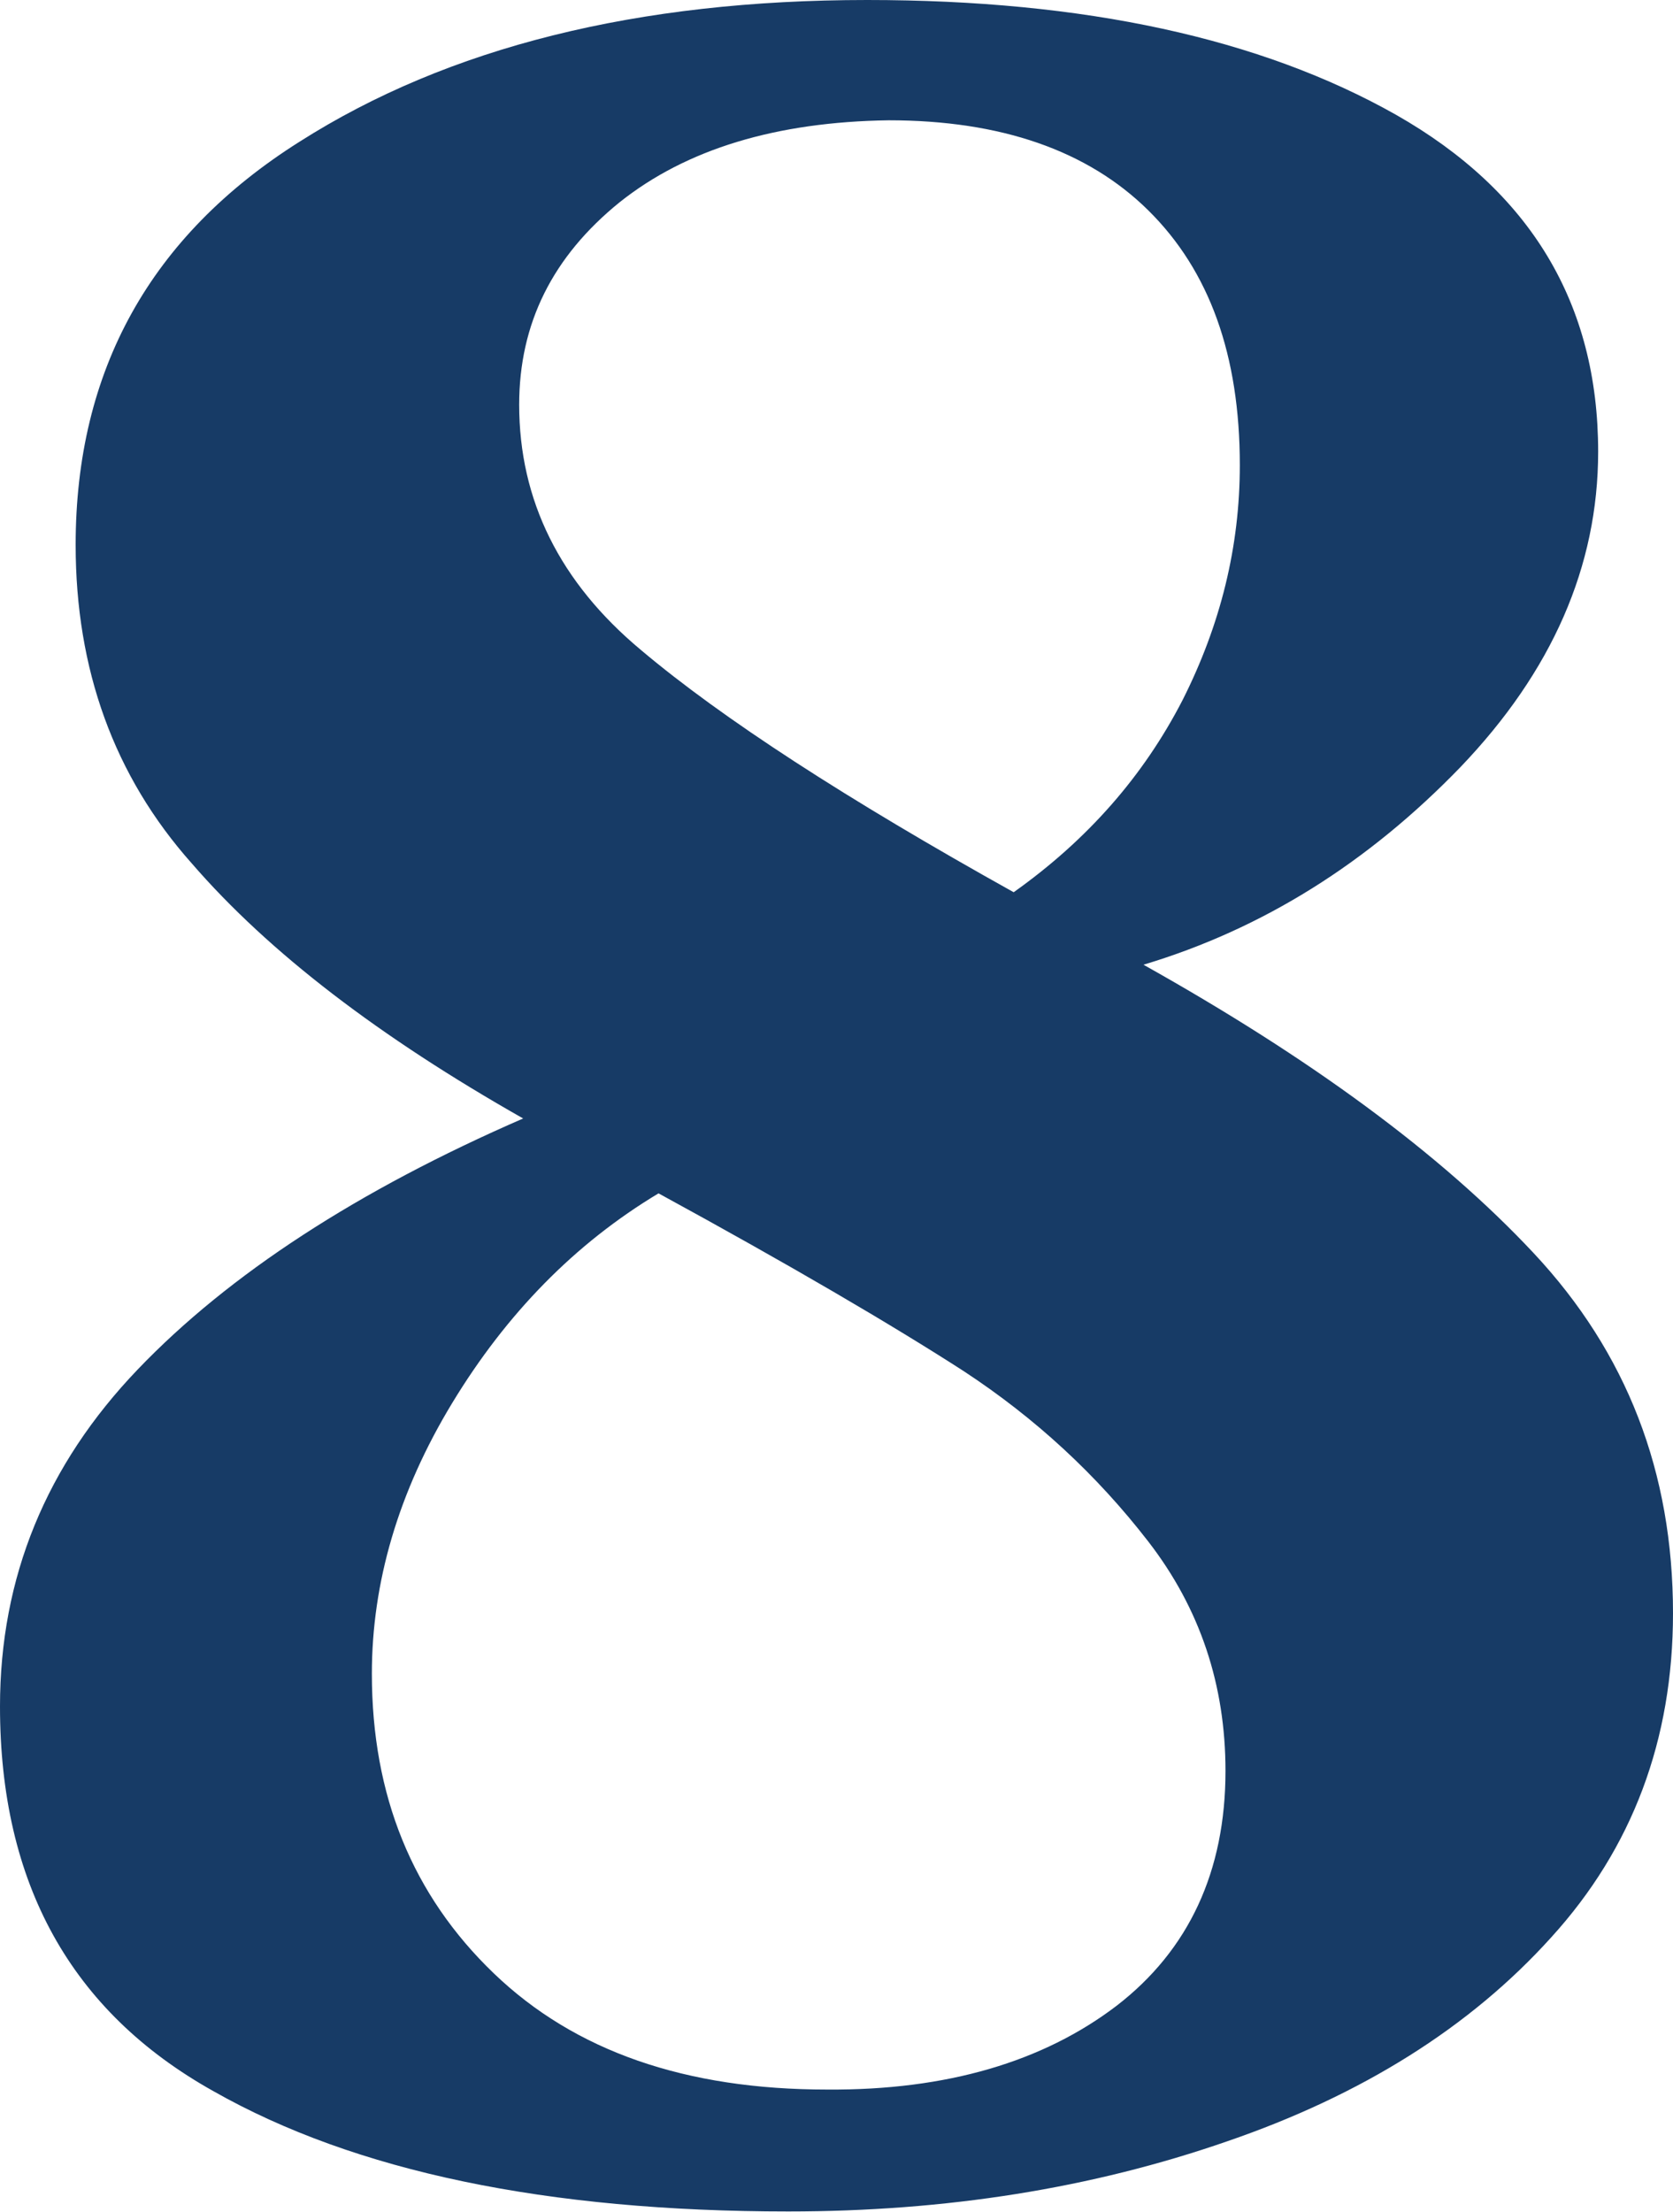 <?xml version="1.0" encoding="UTF-8"?> <!-- Generator: Adobe Illustrator 24.2.1, SVG Export Plug-In . SVG Version: 6.00 Build 0) --> <svg xmlns="http://www.w3.org/2000/svg" xmlns:xlink="http://www.w3.org/1999/xlink" version="1.1" id="Layer_1" x="0px" y="0px" viewBox="0 0 210.1 277.7" style="enable-background:new 0 0 210.1 277.7;" xml:space="preserve"> <style type="text/css"> .st0{fill:#173B66;} </style> <g> <path class="st0" d="M-1572.8-541.5c7.5-4.5,15.9-10.6,25.2-18.5h9.4v255.1c0,6,2.7,9,8.1,9l25.6-0.5v14.4h-124.2v-14.4l26.1,0.5 c6,0,9-3,9-9v-194.8c0-2.7-0.8-4.8-2.5-6.3c-1.7-1.5-3.8-1.6-6.5-0.4l-29.3,10.3l-5.4-17.1C-1616.4-518-1595-527.4-1572.8-541.5z"></path> </g> <g> <path class="st0" d="M-518.4-172c-3,15-5.3,29.7-7,44.1c-1.7,14.4-2.6,25.5-2.9,33.3c-2.7-0.9-11.6-1.3-26.5-1.3h-151.7l-1.3-36 l54.9-50.8c21.6-20.4,38.3-39.7,50-57.8c11.7-18.1,17.5-39.1,17.5-62.8c0-17.1-3.5-29.8-10.4-38c-6.9-8.2-16.1-12.4-27.4-12.4 c-9,0-16.4,2.4-22.3,7.2c-5.8,4.8-8.8,11.3-8.8,19.4c0,3.9,0.7,8.4,2.3,13.5c1.2,6,1.8,10.5,1.8,13.5c0,7.2-2.6,12.7-7.9,16.4 c-5.3,3.8-11.8,5.6-19.6,5.6c-9.9,0-17.5-3-23-9c-5.4-6-8.1-13.6-8.1-23c0-10.5,3.7-20.3,11-29.3c7.3-9,17.8-16.2,31.5-21.6 c13.6-5.4,29.3-8.1,47-8.1c27.9,0,50.6,5.9,68.2,17.8c17.6,11.9,26.3,29.5,26.3,52.9c0,13.2-2.9,25.6-8.8,37.4 c-5.9,11.7-15.1,23.7-27.7,36c-12.6,12.3-29.9,26.7-51.8,43.2l-58.5,42.8h85.1c16.5,0,28.6-2.4,36.2-7.2 c7.7-4.8,12.4-13.3,14.2-25.6H-518.4z"></path> </g> <g> <path class="st0" d="M-246.6-240.4c34.5,0.6,60.9,6.7,79.2,18.2c18.3,11.6,27.5,28.6,27.5,51.1c0,15.9-5,29.9-15.1,42.1 c-10.1,12.2-23.8,21.5-41.2,27.9c-17.4,6.4-37.2,9.7-59.4,9.7c-17.4,0-33.3-2.3-47.7-7c-14.4-4.6-25.6-11.1-33.8-19.4 c-8.1-8.2-12.1-17.6-12.1-28.1c0-8.7,2.7-15.8,8.1-21.4c5.4-5.5,13-8.3,23-8.3c8.1,0,14.6,2.1,19.6,6.3c4.9,4.2,7.4,9.8,7.4,16.6 c0,2.1-0.6,5.6-1.8,10.4c-1.5,3.9-2.3,7.6-2.3,11.3c0,7.8,3.7,13.7,11,17.8c7.3,4,16,6.1,25.9,6.1c18,0,32.2-5.8,42.5-17.3 c10.3-11.5,15.5-26.2,15.5-43.9c0-19.5-7.3-34-21.8-43.4c-14.6-9.5-39.1-15.5-73.6-18.2v-14.9c13.5-0.6,26.3-3.7,38.5-9.2 c12.2-5.5,21.9-13.4,29.3-23.6c7.3-10.2,11-22.2,11-36c0-11.7-3.2-21.3-9.7-28.8c-6.5-7.5-16-11.3-28.6-11.3 c-9.6,0-17.7,2.2-24.3,6.5c-6.6,4.4-9.9,10-9.9,16.9c0,3.6,0.7,7.2,2.3,10.8c0.3,0.9,0.7,2.5,1.3,4.7c0.6,2.3,0.9,4.6,0.9,7 c0,7.5-2.7,13.1-8.1,16.9c-5.4,3.8-11.7,5.6-18.9,5.6c-10.5,0-18.3-2.8-23.4-8.5c-5.1-5.7-7.6-12.7-7.6-21.1 c0-16.5,9.3-29.6,27.9-39.4c18.6-9.7,40.5-14.6,65.7-14.6c26.7,0,48.8,4.9,66.4,14.6c17.6,9.8,26.3,23.8,26.3,42.1 c0,18.9-8.6,34.6-25.7,47c-17.1,12.5-38.6,20.3-64.3,23.6V-240.4z"></path> </g> <g> <path class="st0" d="M166.5-196.8H202v34.6h-35.5v43.2c0,6,2.8,9,8.5,9l19.3-0.5V-96H71.5v-14.4l31,0.5c5.7,0,8.6-3,8.6-9v-43.2 H-7.2v-30.6c5.7-5.1,10.2-9.6,13.5-13.5l13.5-14l104.9-125.1l7.6-9.9l9.5-12.6h24.8V-196.8z M111.2-304.3l-90,107.6h90V-304.3z"></path> </g> <g> <path class="st0" d="M-871,126.5c17.5,14.7,26.3,35.3,26.3,61.7c0,18.3-4.7,34.2-13.9,47.7c-9.3,13.5-22.1,23.8-38.3,31 c-16.2,7.2-34.2,10.8-54,10.8c-22.2,0-42.4-4.3-60.5-12.8c-18.2-8.5-27.2-22.3-27.2-41.2c0-9.9,2.9-17.7,8.8-23.4 c5.9-5.7,13.1-8.5,21.8-8.5c7.8,0,14.3,2.2,19.6,6.5c5.2,4.4,7.9,10,7.9,16.9c0,3.6-0.9,8.1-2.7,13.5c-1.2,4.2-1.8,7.4-1.8,9.5 c0,8.1,3.3,14.2,9.9,18.2c6.6,4,14.5,6.1,23.9,6.1c17.1,0,29.3-5.9,36.5-17.5c7.2-11.7,10.8-28.4,10.8-50c0-45.3-18.9-68-56.7-68 c-10.5,0-20.7,2.2-30.6,6.5c-9.9,4.4-16.8,9.5-20.7,15.5h-13.5l11.7-144.5h121.9c12.9,0,25.2-0.5,36.9-1.3 c-1.5,5.4-2.9,12.5-4.3,21.1c-1.3,8.7-2.3,16.5-2.9,23.4H-999l-8.1,76.5c9-5.7,19.6-10.4,31.7-14.2c12.2-3.7,24.2-5.6,36.2-5.6 C-911.3,104.4-888.6,111.8-871,126.5z"></path> </g> <g> <path class="st0" d="M-533.7,119c16.5,15.8,24.8,37.9,24.8,66.4c0,18-4.2,34.1-12.6,48.2c-8.4,14.1-20.3,25.1-35.5,32.8 c-15.3,7.8-32.9,11.7-52.7,11.7c-37.5,0-64.1-11.1-79.7-33.3c-15.6-22.2-23.4-52.2-23.4-90c0-45.6,9.1-82.8,27.2-111.6 C-667.5,14.4-637.1,0-594.5,0c14.7,0,27.7,2.2,38.9,6.5c11.3,4.4,19.9,10.1,26.1,17.3c6.1,7.2,9.2,15,9.2,23.4 c0,8.7-2.7,15.7-8.1,20.9c-5.4,5.3-12.3,7.9-20.7,7.9c-8.7,0-15.6-1.8-20.7-5.4c-5.1-3.6-7.6-8.7-7.6-15.3c0-3,0.6-6.6,1.8-10.8 c1.2-4.2,1.8-7.6,1.8-10.3c0-5.1-2.1-9.4-6.3-12.8c-4.2-3.4-10.5-5.2-18.9-5.2c-17.1,0-30,8.9-38.7,26.5 c-8.7,17.7-13.9,41.4-15.8,71.1c12.9-12.3,29.4-18.5,49.5-18.5C-573.6,95.4-550.2,103.3-533.7,119z M-577.2,245.5 c6.1-12.7,9.2-32.3,9.2-58.7c0-51.3-13.8-77-41.4-77c-18,0-30,6.6-36,19.8c-6,13.2-9,32.1-9,56.7c0,21.6,3.7,40,11.3,55.3 c7.5,15.3,18.7,23,33.8,23C-594,264.6-583.3,258.2-577.2,245.5z"></path> </g> <g> <path class="st0" d="M-217.6,137c-13.1,35.7-19.6,75.5-19.6,119.3c0,9.3,0.5,18.9,1.3,28.8h-59c0.3-24.3,2.8-47.7,7.7-70.2 c4.8-22.5,14.2-46.9,28.1-73.1c14-26.2,34-53.6,60.1-82.1h-90.9c-13.2,0-22.8,1.8-28.8,5.4c-6,3.6-9.6,9.9-10.8,18.9H-346l3.2-28.3 c2.4-22.2,3.6-35.8,3.6-41c3.9,1.2,22.8,1.8,56.7,1.8h123.8l2.3,20.7C-184.2,68-204.5,101.3-217.6,137z"></path> </g> <g> <path class="st0" d="M192.6,157.3c11.7,12.5,17.5,27.5,17.5,45.2c0,15.9-5.1,29.5-15.3,40.7c-10.2,11.3-23.8,19.8-40.7,25.6 c-17,5.9-35.3,8.8-55.1,8.8c-30.3,0-54.4-5-72.2-15.1C8.9,252.5,0,236.4,0,214.2c0-16.2,5.8-30.3,17.3-42.3 c11.5-12,27.7-22.5,48.4-31.5c-18-10.2-31.9-20.8-41.6-32C14.3,97.4,9.5,84,9.5,68.4c0-21.9,9.4-38.8,28.1-50.6 C56.3,5.9,80.1,0,108.9,0c27.3,0,49.4,4.8,66.4,14.4c16.9,9.6,25.4,23.7,25.4,42.3c0,14.4-5.8,27.6-17.3,39.6 c-11.6,12-24.8,20.3-39.8,24.8C164.5,132.8,180.9,144.8,192.6,157.3z M140.2,251.8c9.1-7,13.7-16.9,13.7-29.5 c0-10.8-3.2-20.4-9.7-28.8c-6.5-8.4-14.2-15.5-23.2-21.4c-9-5.8-21.8-13.3-38.3-22.3c-10.5,6.3-19.1,15.1-25.9,26.3 s-10.1,22.6-10.1,34c0,15.3,5.1,27.8,15.3,37.6c10.2,9.8,24.1,14.6,41.9,14.6C118.9,262.4,131,258.8,140.2,251.8z M77.8,25.4 c-8.4,6.8-12.6,15.2-12.6,25.4c0,12,5.1,22.3,15.3,30.8c10.2,8.6,25.8,18.7,46.8,30.4c9.3-6.6,16.3-14.6,21.2-24.1 c4.8-9.5,7.2-19.3,7.2-29.5c0-13.8-3.8-24.4-11.5-32c-7.6-7.5-18.5-11.3-32.6-11.3C97.5,15.3,86.2,18.7,77.8,25.4z"></path> </g> </svg> 